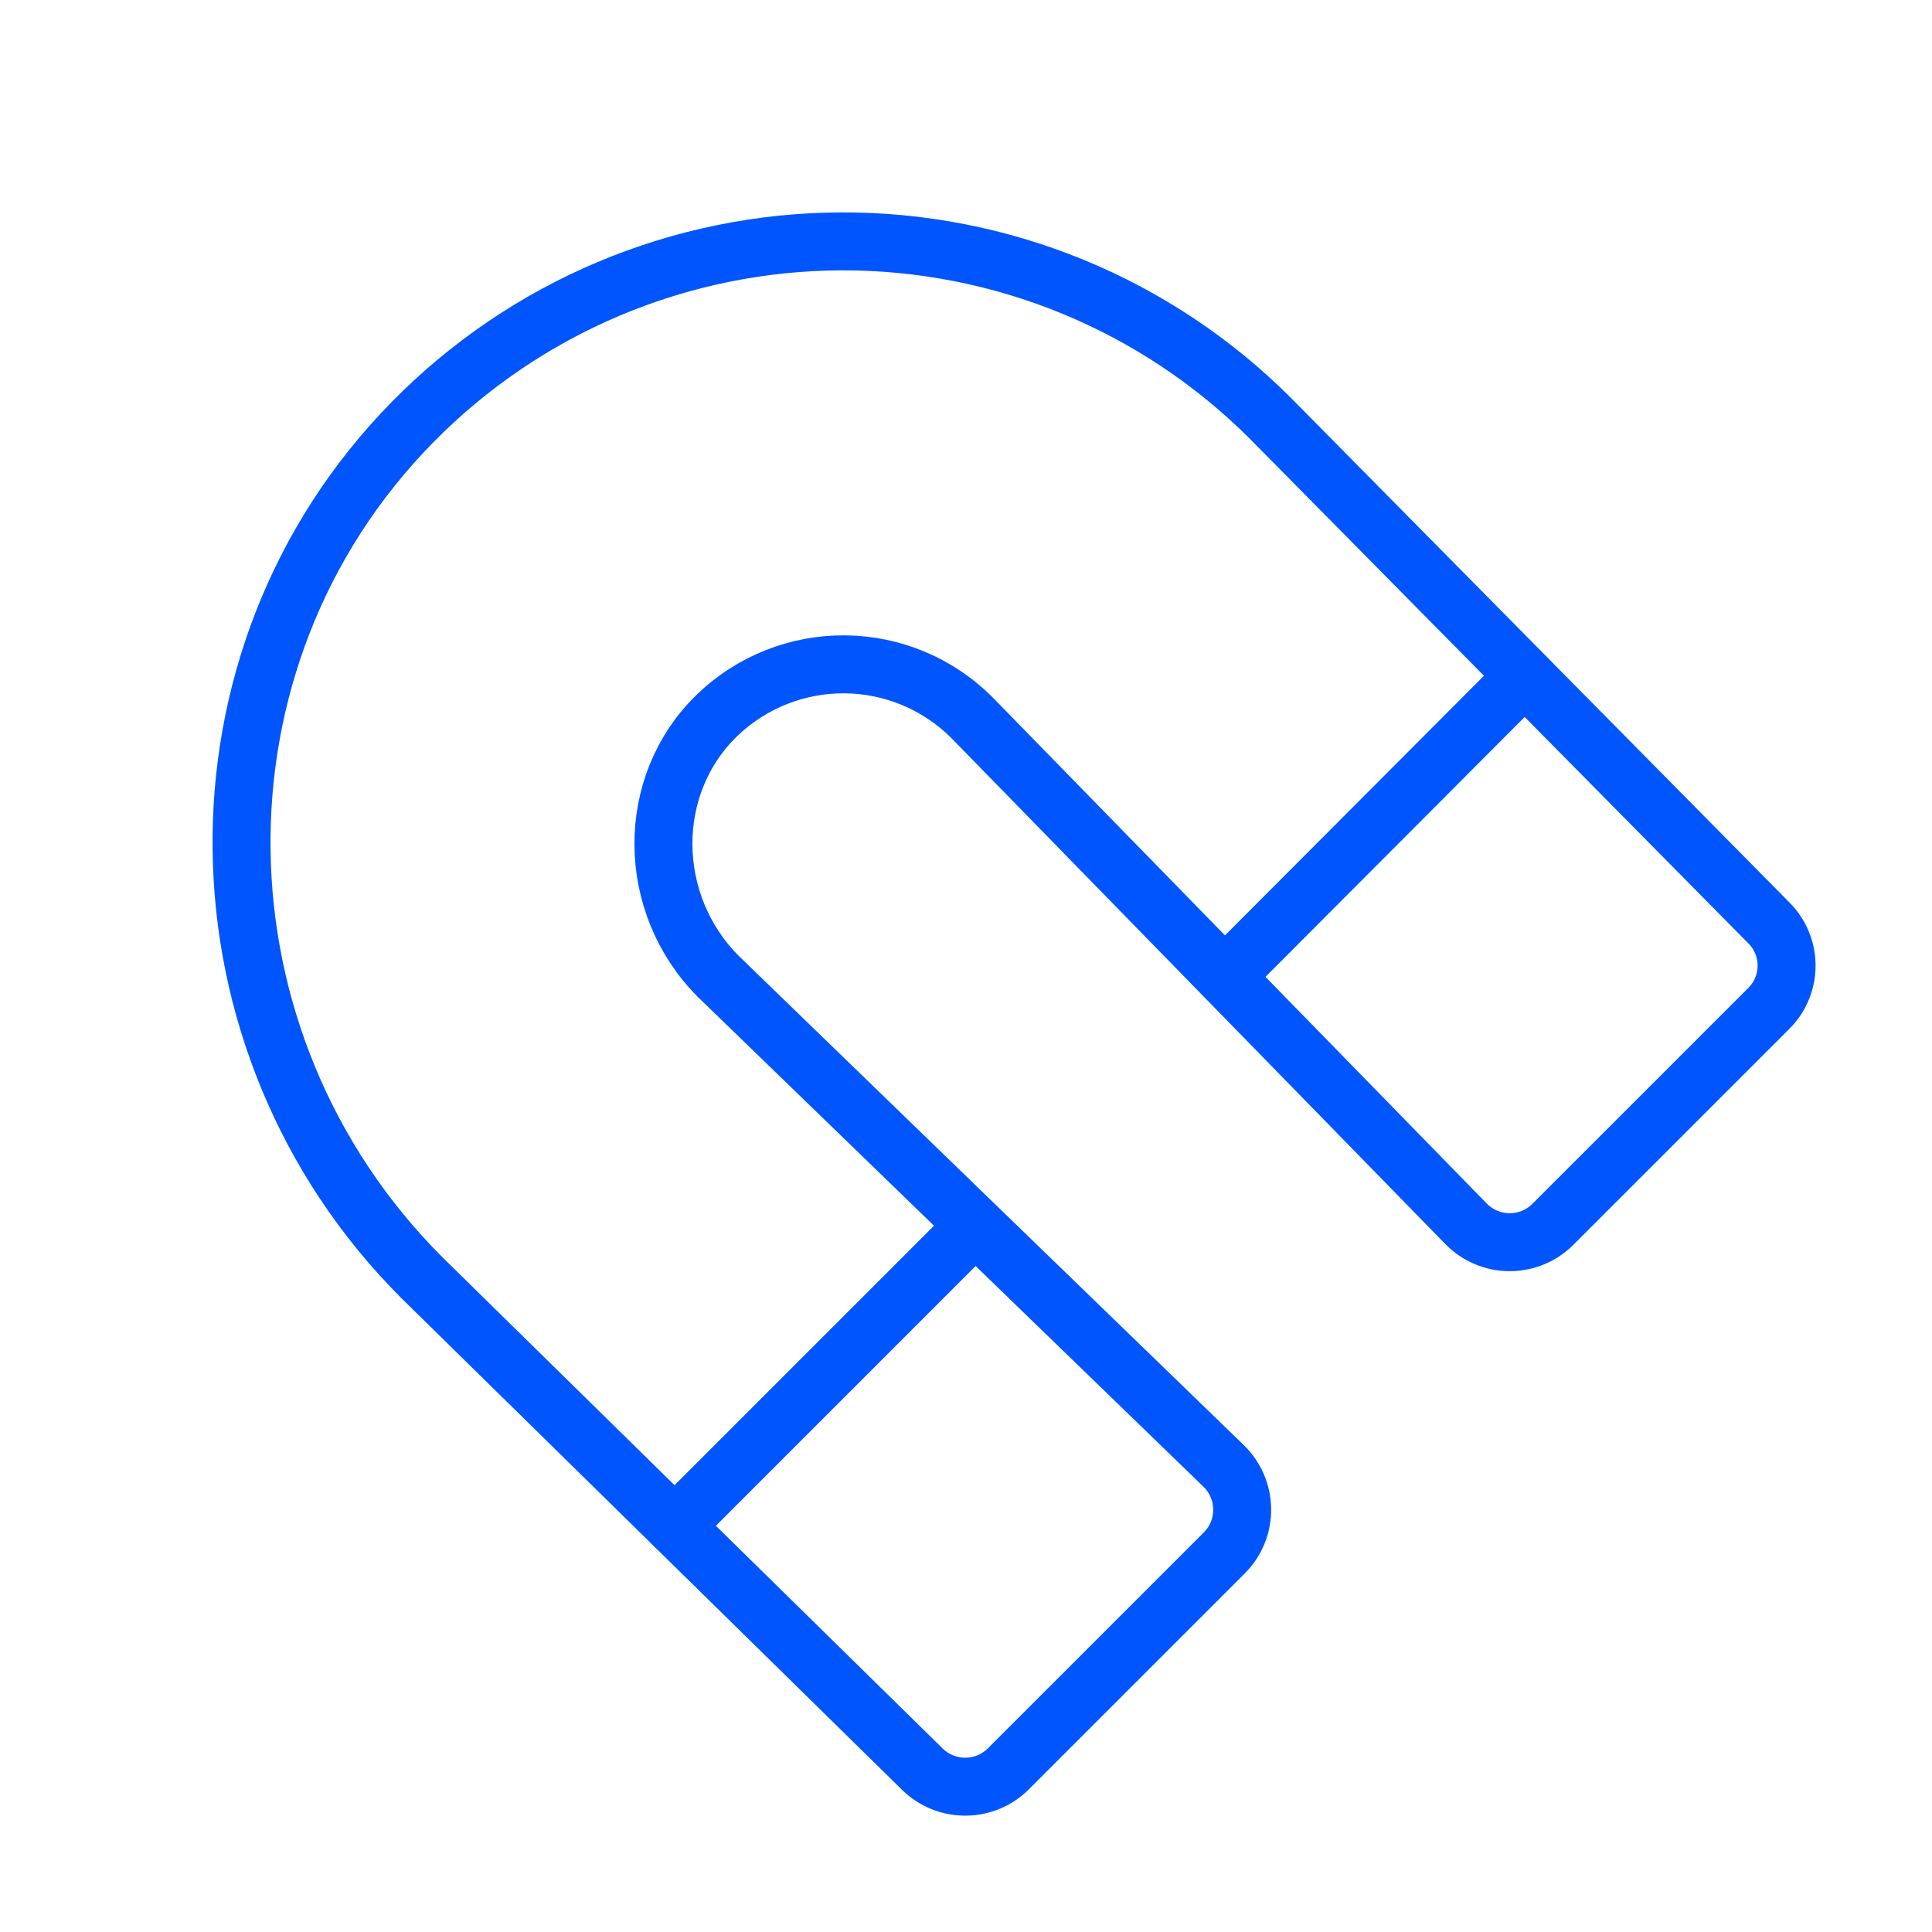 <svg width="50" height="50" viewBox="0 0 50 50" fill="none" xmlns="http://www.w3.org/2000/svg">
<path d="M25.136 18.555C24.265 17.692 23.093 17.204 21.867 17.193C20.642 17.182 19.46 17.65 18.574 18.496C16.679 20.312 16.718 23.398 18.593 25.273L31.679 37.949C31.975 38.243 32.144 38.642 32.147 39.059C32.151 39.475 31.99 39.877 31.699 40.176L26.093 45.781C25.801 46.071 25.406 46.236 24.994 46.239C24.582 46.243 24.184 46.086 23.886 45.801L10.918 33.066C4.824 26.973 4.648 17.051 10.683 10.918C12.129 9.447 13.852 8.277 15.753 7.475C17.654 6.674 19.694 6.256 21.757 6.247C23.819 6.238 25.863 6.638 27.771 7.422C29.678 8.207 31.412 9.362 32.871 10.82L45.781 23.887C46.073 24.18 46.237 24.576 46.237 24.99C46.237 25.404 46.073 25.801 45.781 26.094L40.175 31.699C39.877 31.99 39.475 32.151 39.058 32.148C38.641 32.144 38.242 31.976 37.949 31.68L25.136 18.555Z" stroke="#0055FF" stroke-width="1.5" stroke-linecap="round" stroke-linejoin="round"/>
<path d="M25.235 31.719L17.462 39.492" stroke="#0055FF" stroke-width="1.5" stroke-linecap="round" stroke-linejoin="round"/>
<path d="M39.453 17.5L31.699 25.273" stroke="#0055FF" stroke-width="1.5" stroke-linecap="round" stroke-linejoin="round"/>
</svg>
